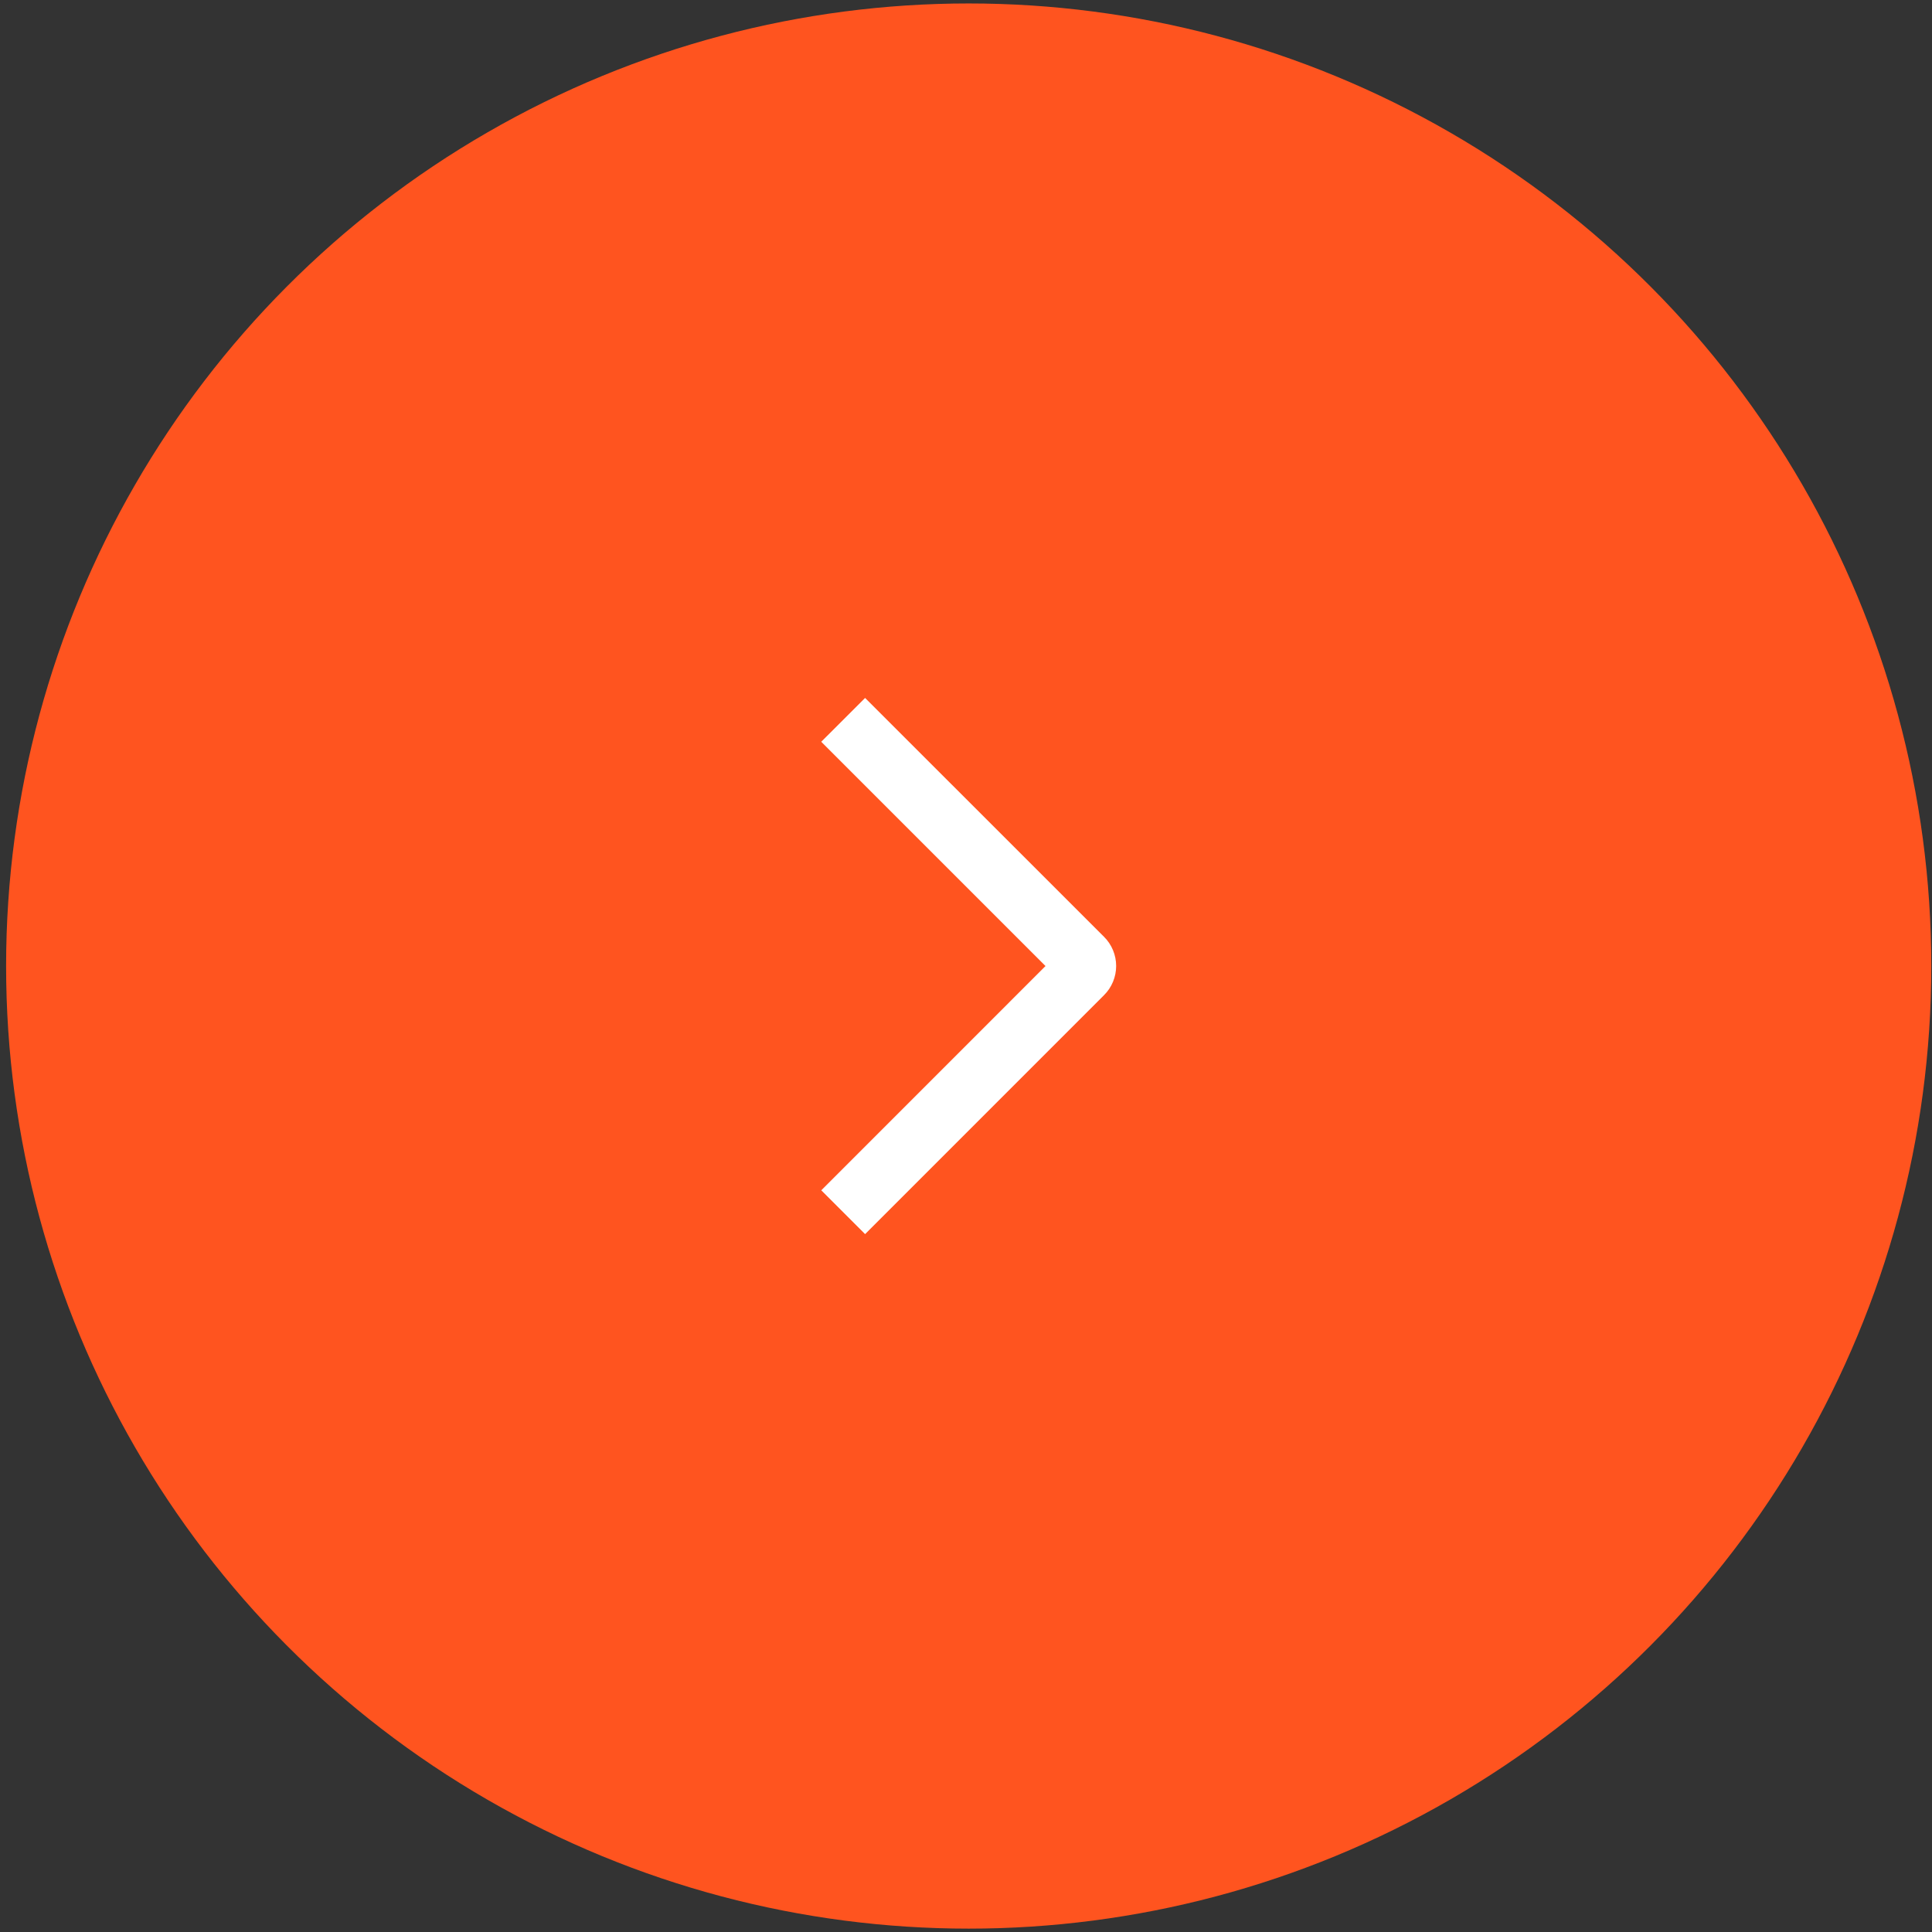 <?xml version="1.0" encoding="UTF-8"?> <svg xmlns="http://www.w3.org/2000/svg" width="263" height="263" viewBox="0 0 263 263" fill="none"><rect x="0" y="0" width="263" height="263" fill="#333333" stroke="none"/><circle cx="131.867" cy="131.506" r="131.036" transform="rotate(-180 131.867 131.506)" fill="#FF541F"></circle><path d="M111.794 100.976L117.765 95.011L150.286 127.521C150.81 128.042 151.226 128.661 151.51 129.344C151.794 130.026 151.94 130.758 151.94 131.497C151.94 132.236 151.794 132.968 151.51 133.65C151.226 134.332 150.81 134.952 150.286 135.473L117.765 168L111.799 162.035L142.323 131.505L111.794 100.976Z" fill="white"></path></svg> 